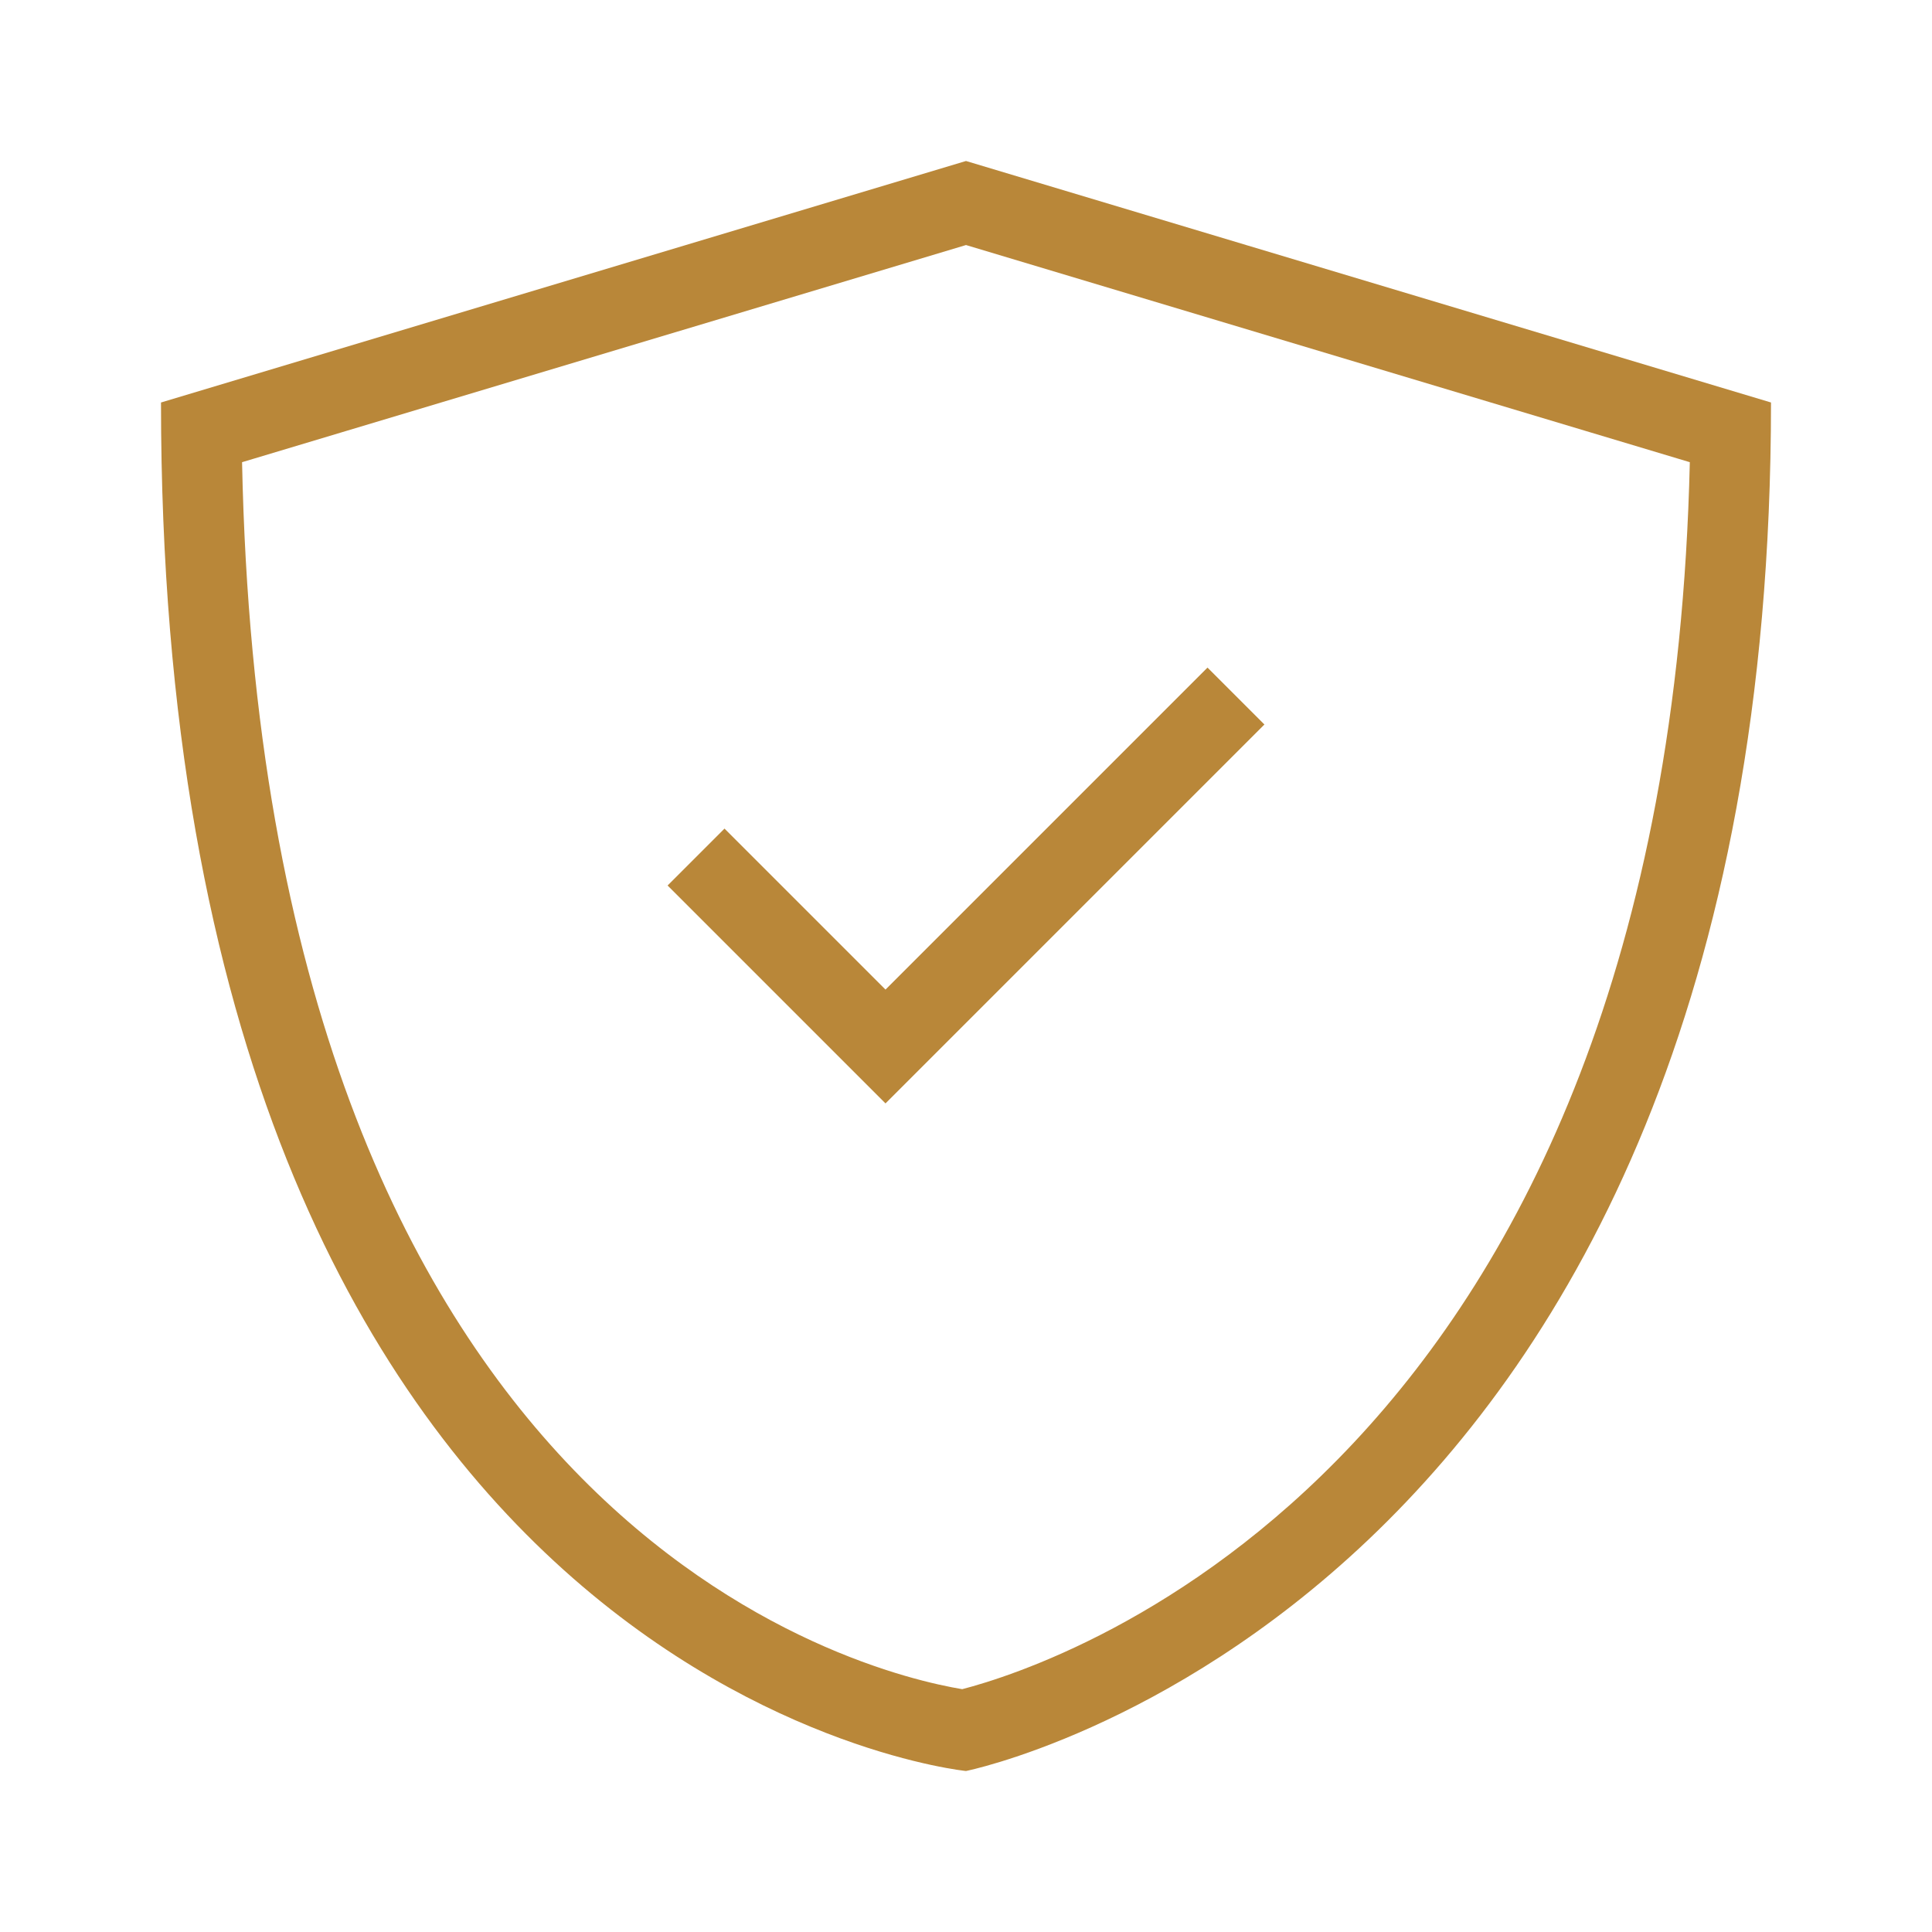 <?xml version="1.0" encoding="UTF-8"?>
<svg xmlns="http://www.w3.org/2000/svg" width="48" height="48" viewBox="0 0 48 48" fill="none">
  <g clip-path="url(#clip0_458_6275)">
    <path d="M24 44C24 44 44 40 44 10L24 4L4 10C4 42 24 44 24 44ZM24 6.088L41.983 11.483C41.407 36.429 26.314 41.343 23.906 41.967C21.492 41.566 6.553 38.011 6.014 11.483L24 6.088Z" fill="#B98739"></path>
    <path d="M31.414 18L30 16.586L22 24.586L18 20.586L16.586 22L22 27.414L31.414 18Z" fill="#B98739"></path>
  </g>
  <defs>
    <clipPath id="clip0_458_6275">
      <rect width="48" height="48" fill="white"></rect>
    </clipPath>
  </defs>
</svg>
